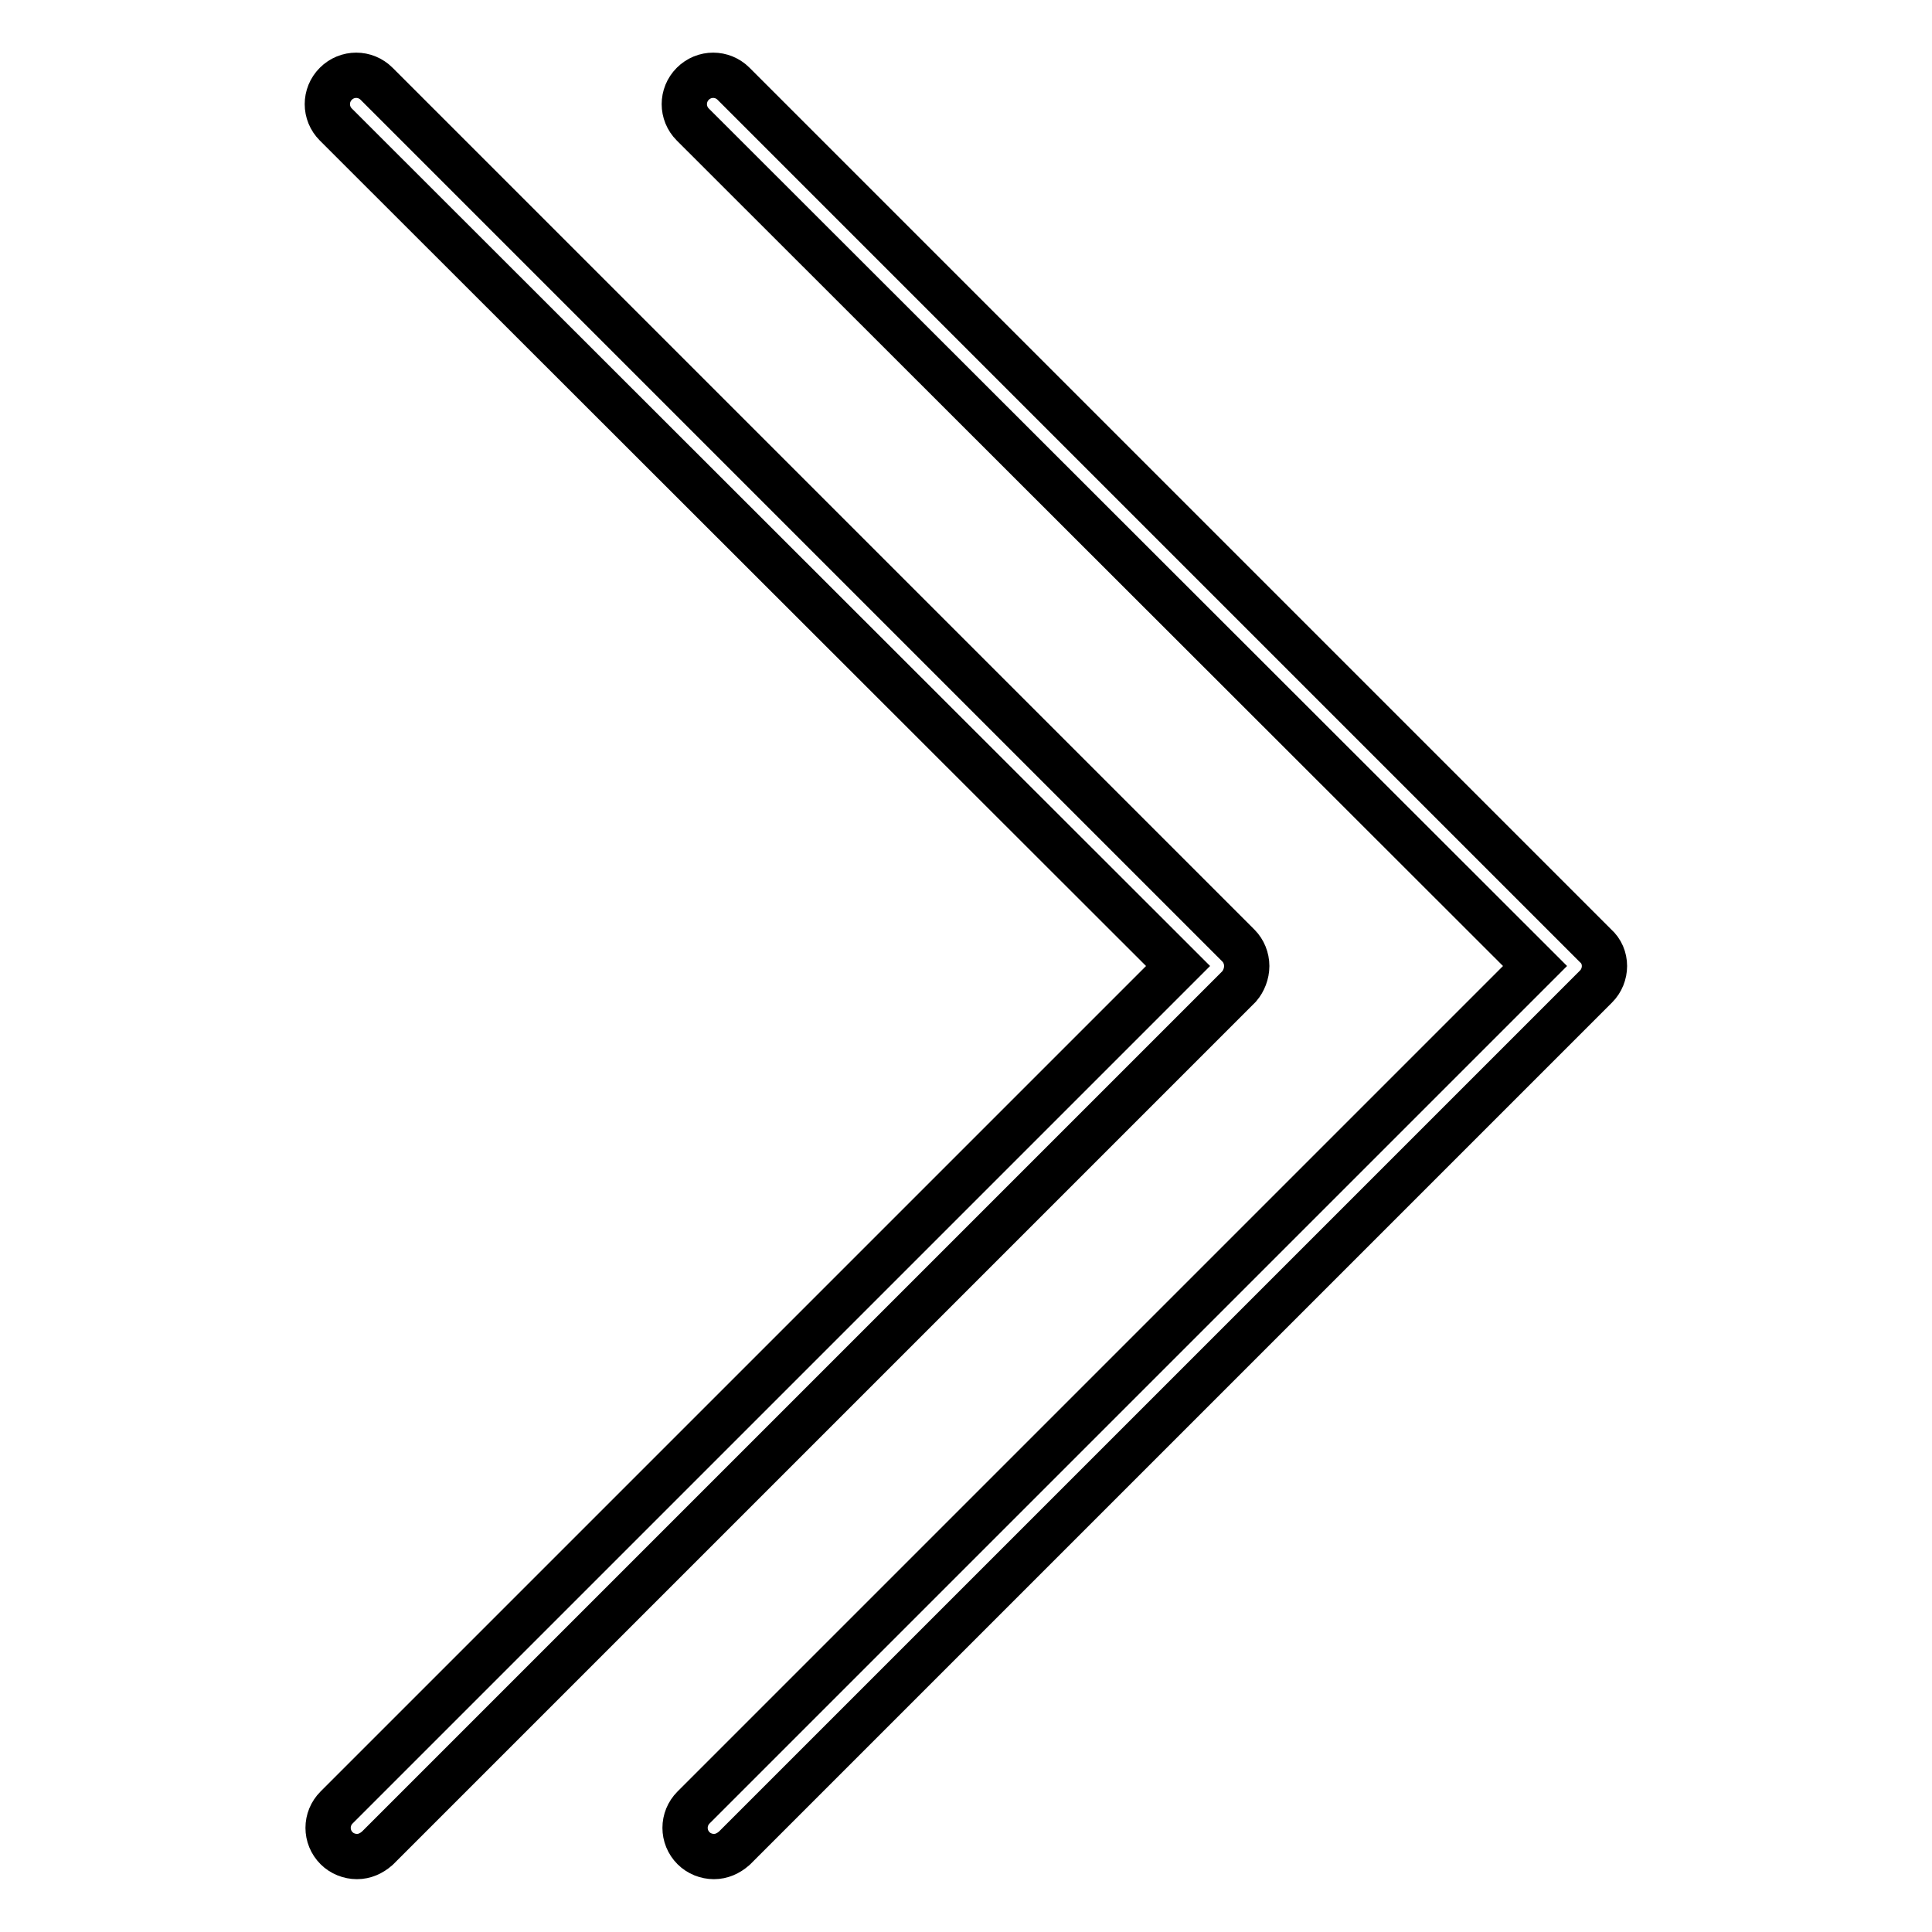 <?xml version="1.0" encoding="utf-8"?>
<!-- Svg Vector Icons : http://www.onlinewebfonts.com/icon -->
<!DOCTYPE svg PUBLIC "-//W3C//DTD SVG 1.1//EN" "http://www.w3.org/Graphics/SVG/1.1/DTD/svg11.dtd">
<svg version="1.1" xmlns="http://www.w3.org/2000/svg" xmlns:xlink="http://www.w3.org/1999/xlink" x="0px" y="0px" viewBox="0 0 256 256" enable-background="new 0 0 256 256" xml:space="preserve">
<g> <path stroke-width="6" fill-opacity="0" stroke="#000000"  d="M211.4,125.3L97.2,11.1c-1.5-1.5-3.9-1.5-5.4,0c-1.5,1.5-1.5,3.9,0,5.4L203.4,128L91.9,239.5 c-1.5,1.5-1.5,3.9,0,5.4c0.7,0.7,1.7,1.1,2.7,1.1c1,0,1.9-0.4,2.7-1.1l114.2-114.2c0.7-0.7,1.1-1.7,1.1-2.7 C212.6,127,212.2,126,211.4,125.3z M165.2,128c0-1-0.4-2-1.1-2.7L49.9,11.1c-1.5-1.5-3.9-1.5-5.4,0c-1.5,1.5-1.5,3.9,0,5.4 L156.1,128L44.6,239.5c-1.5,1.5-1.5,3.9,0,5.4c0.7,0.7,1.7,1.1,2.7,1.1c1,0,1.9-0.4,2.7-1.1l114.2-114.2 C164.8,130,165.2,129,165.2,128z"/></g>
</svg>